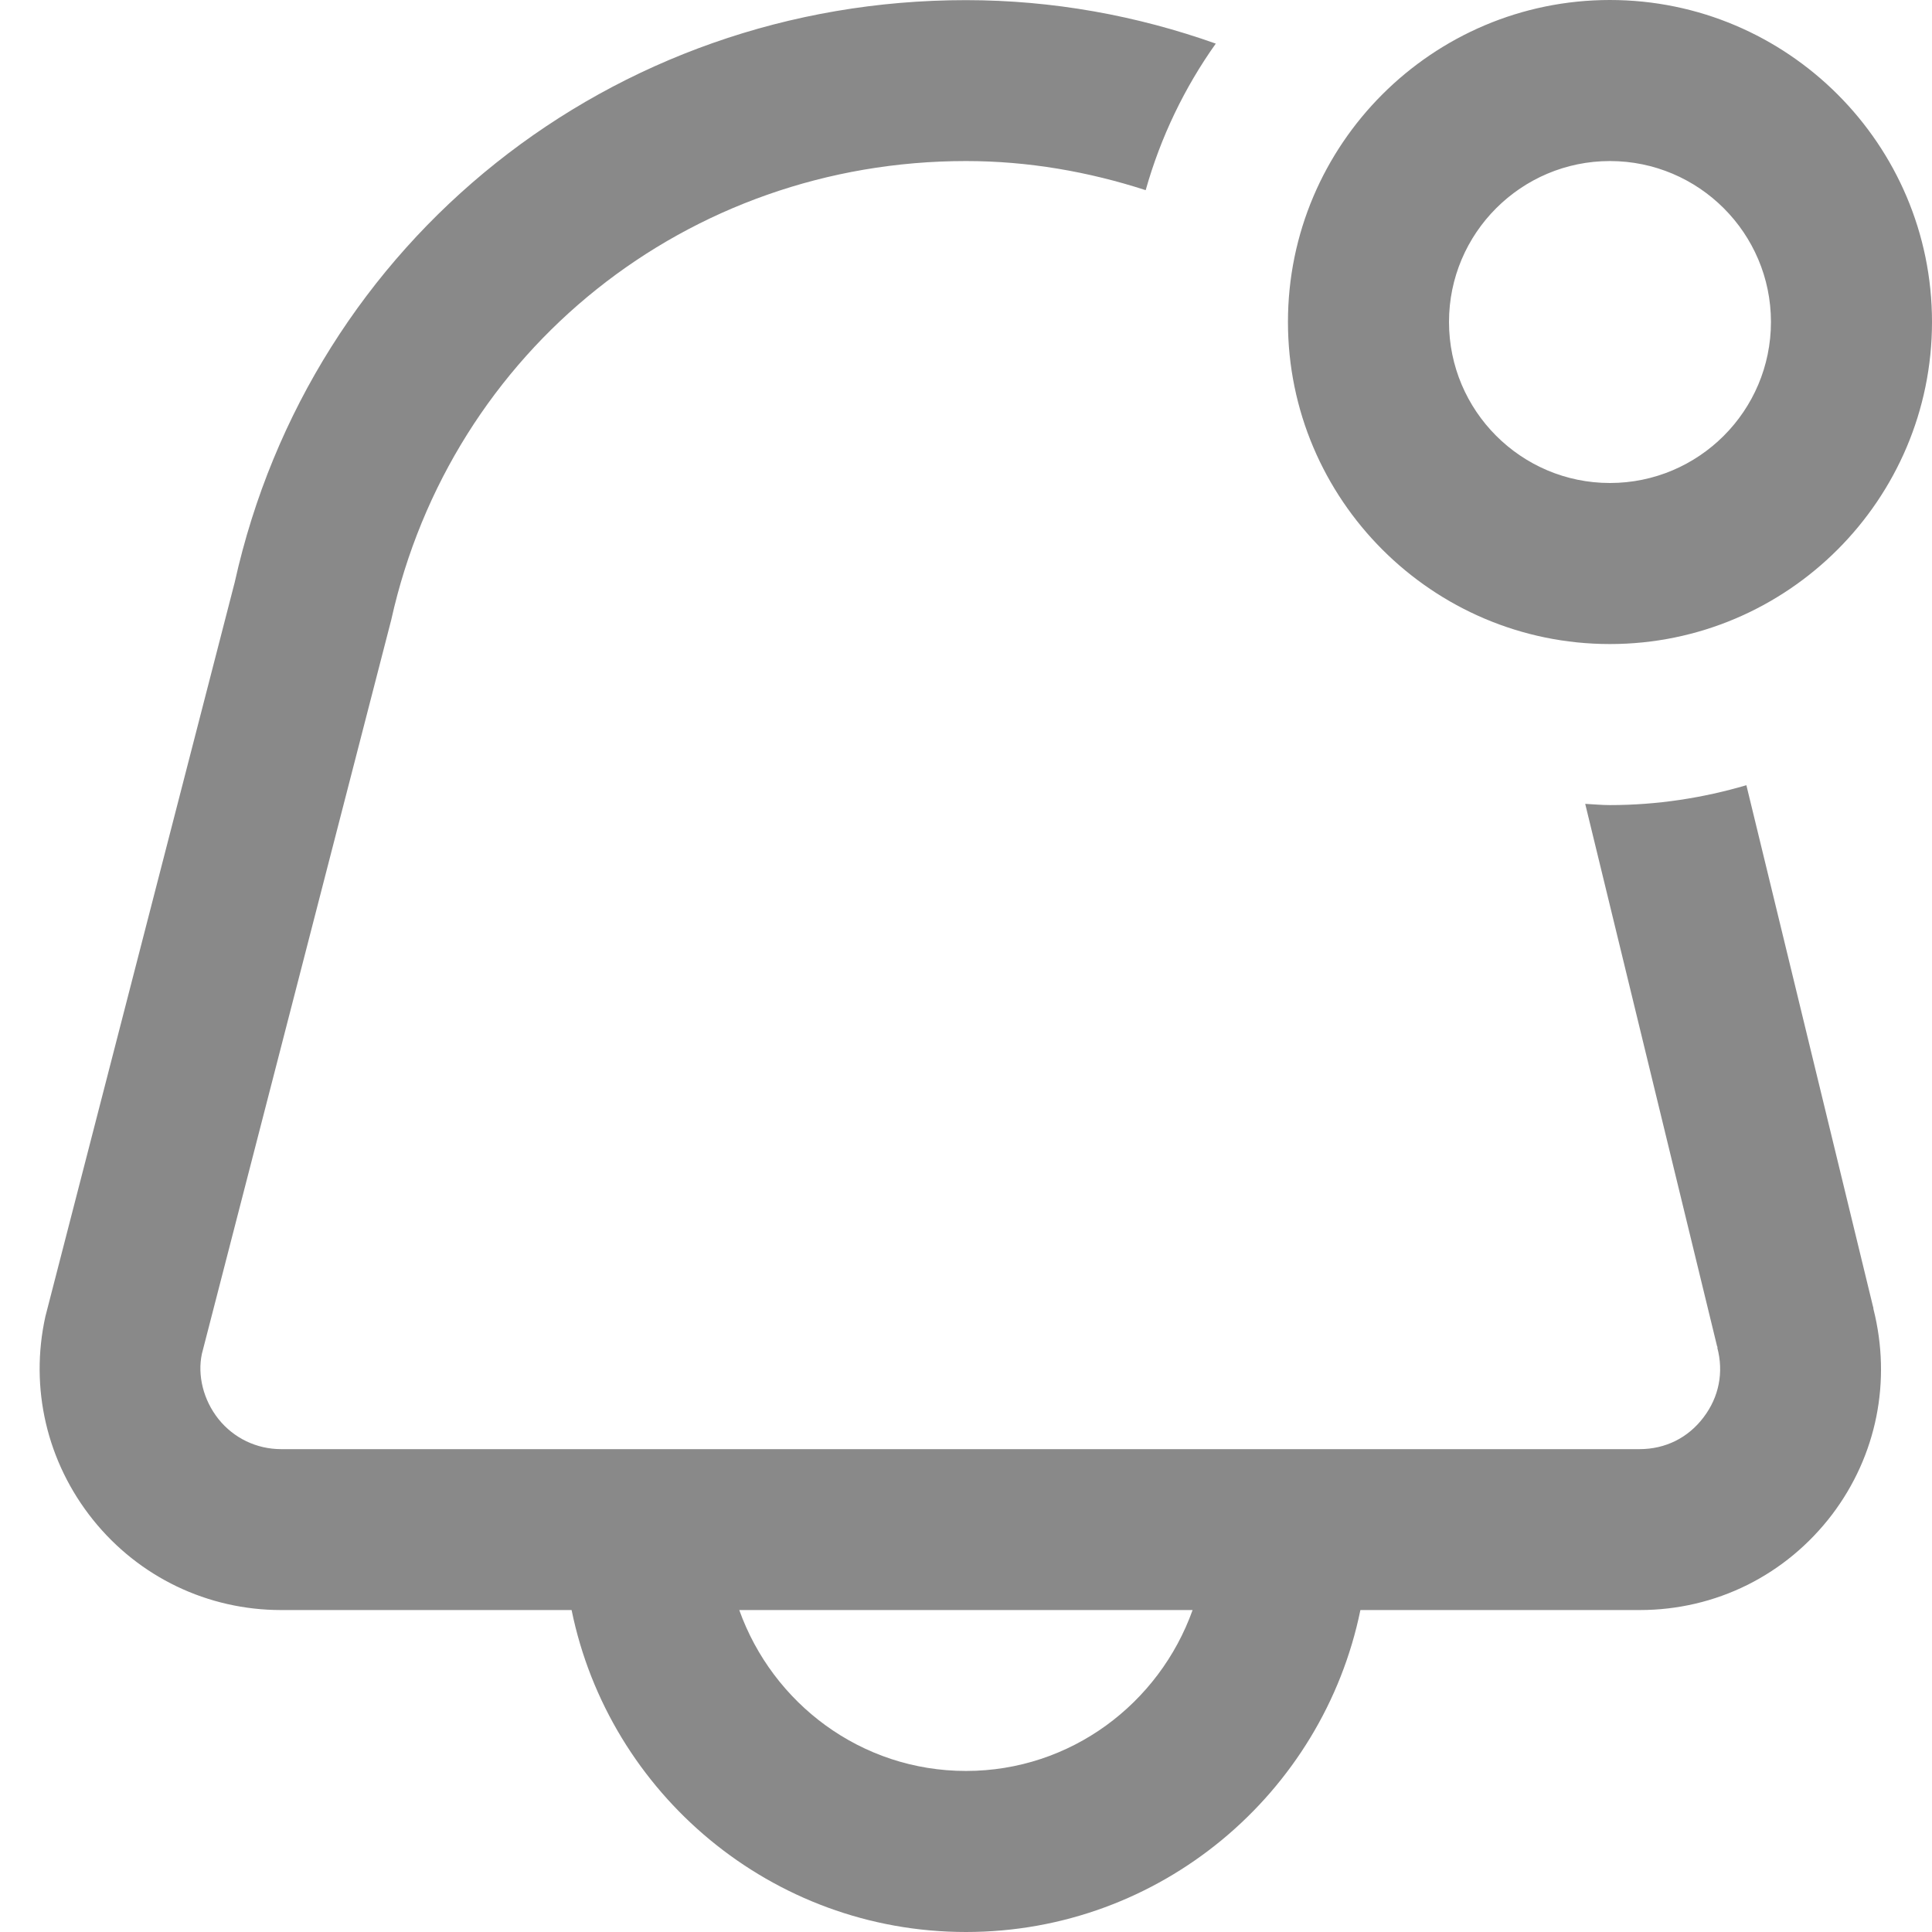 <svg width="14" height="14" viewBox="0 0 14 14" fill="none" xmlns="http://www.w3.org/2000/svg">
<g clip-path="url(#clip0_347_3506)">
<path d="M11.666 4.667C12.953 4.667 14 3.62 14 2.333C14 1.046 12.953 0 11.666 0C10.38 0 9.333 1.046 9.333 2.333C9.333 3.62 10.38 4.667 11.666 4.667ZM11.666 1.167C12.31 1.167 12.833 1.69 12.833 2.333C12.833 2.977 12.31 3.5 11.666 3.5C11.023 3.5 10.5 2.977 10.5 2.333C10.5 1.69 11.023 1.167 11.666 1.167ZM13.575 9.477L13.572 9.466L12.655 5.69C12.341 5.782 12.01 5.834 11.666 5.834C11.606 5.834 11.547 5.828 11.487 5.825L12.442 9.753C12.443 9.757 12.446 9.76 12.446 9.765H12.444C12.492 9.945 12.456 10.124 12.345 10.27C12.233 10.419 12.068 10.501 11.881 10.501H2.037C1.859 10.501 1.694 10.421 1.584 10.284C1.472 10.144 1.43 9.964 1.463 9.81L2.835 4.492C3.27 2.535 4.983 1.167 7 1.167C7.451 1.167 7.888 1.244 8.302 1.378C8.411 0.992 8.584 0.634 8.81 0.316C8.239 0.113 7.629 0.001 7 0.001C4.432 0 2.251 1.743 1.701 4.219L0.329 9.539C0.214 10.058 0.339 10.595 0.674 11.013C1.008 11.429 1.505 11.667 2.037 11.667H4.142C4.413 12.996 5.591 14 7 14C8.409 14 9.586 12.996 9.858 11.667H11.882C12.434 11.667 12.942 11.414 13.276 10.975C13.6 10.547 13.707 10.007 13.576 9.487C13.575 9.484 13.575 9.481 13.575 9.477ZM7 12.833C6.24 12.833 5.599 12.344 5.357 11.667H8.642C8.4 12.344 7.759 12.833 7 12.833Z" fill="#898989"/>
</g>
<defs>
<clipPath id="clip0_347_3506">
<rect width="14" height="14" fill="white"/>
</clipPath>
</defs>
</svg>
